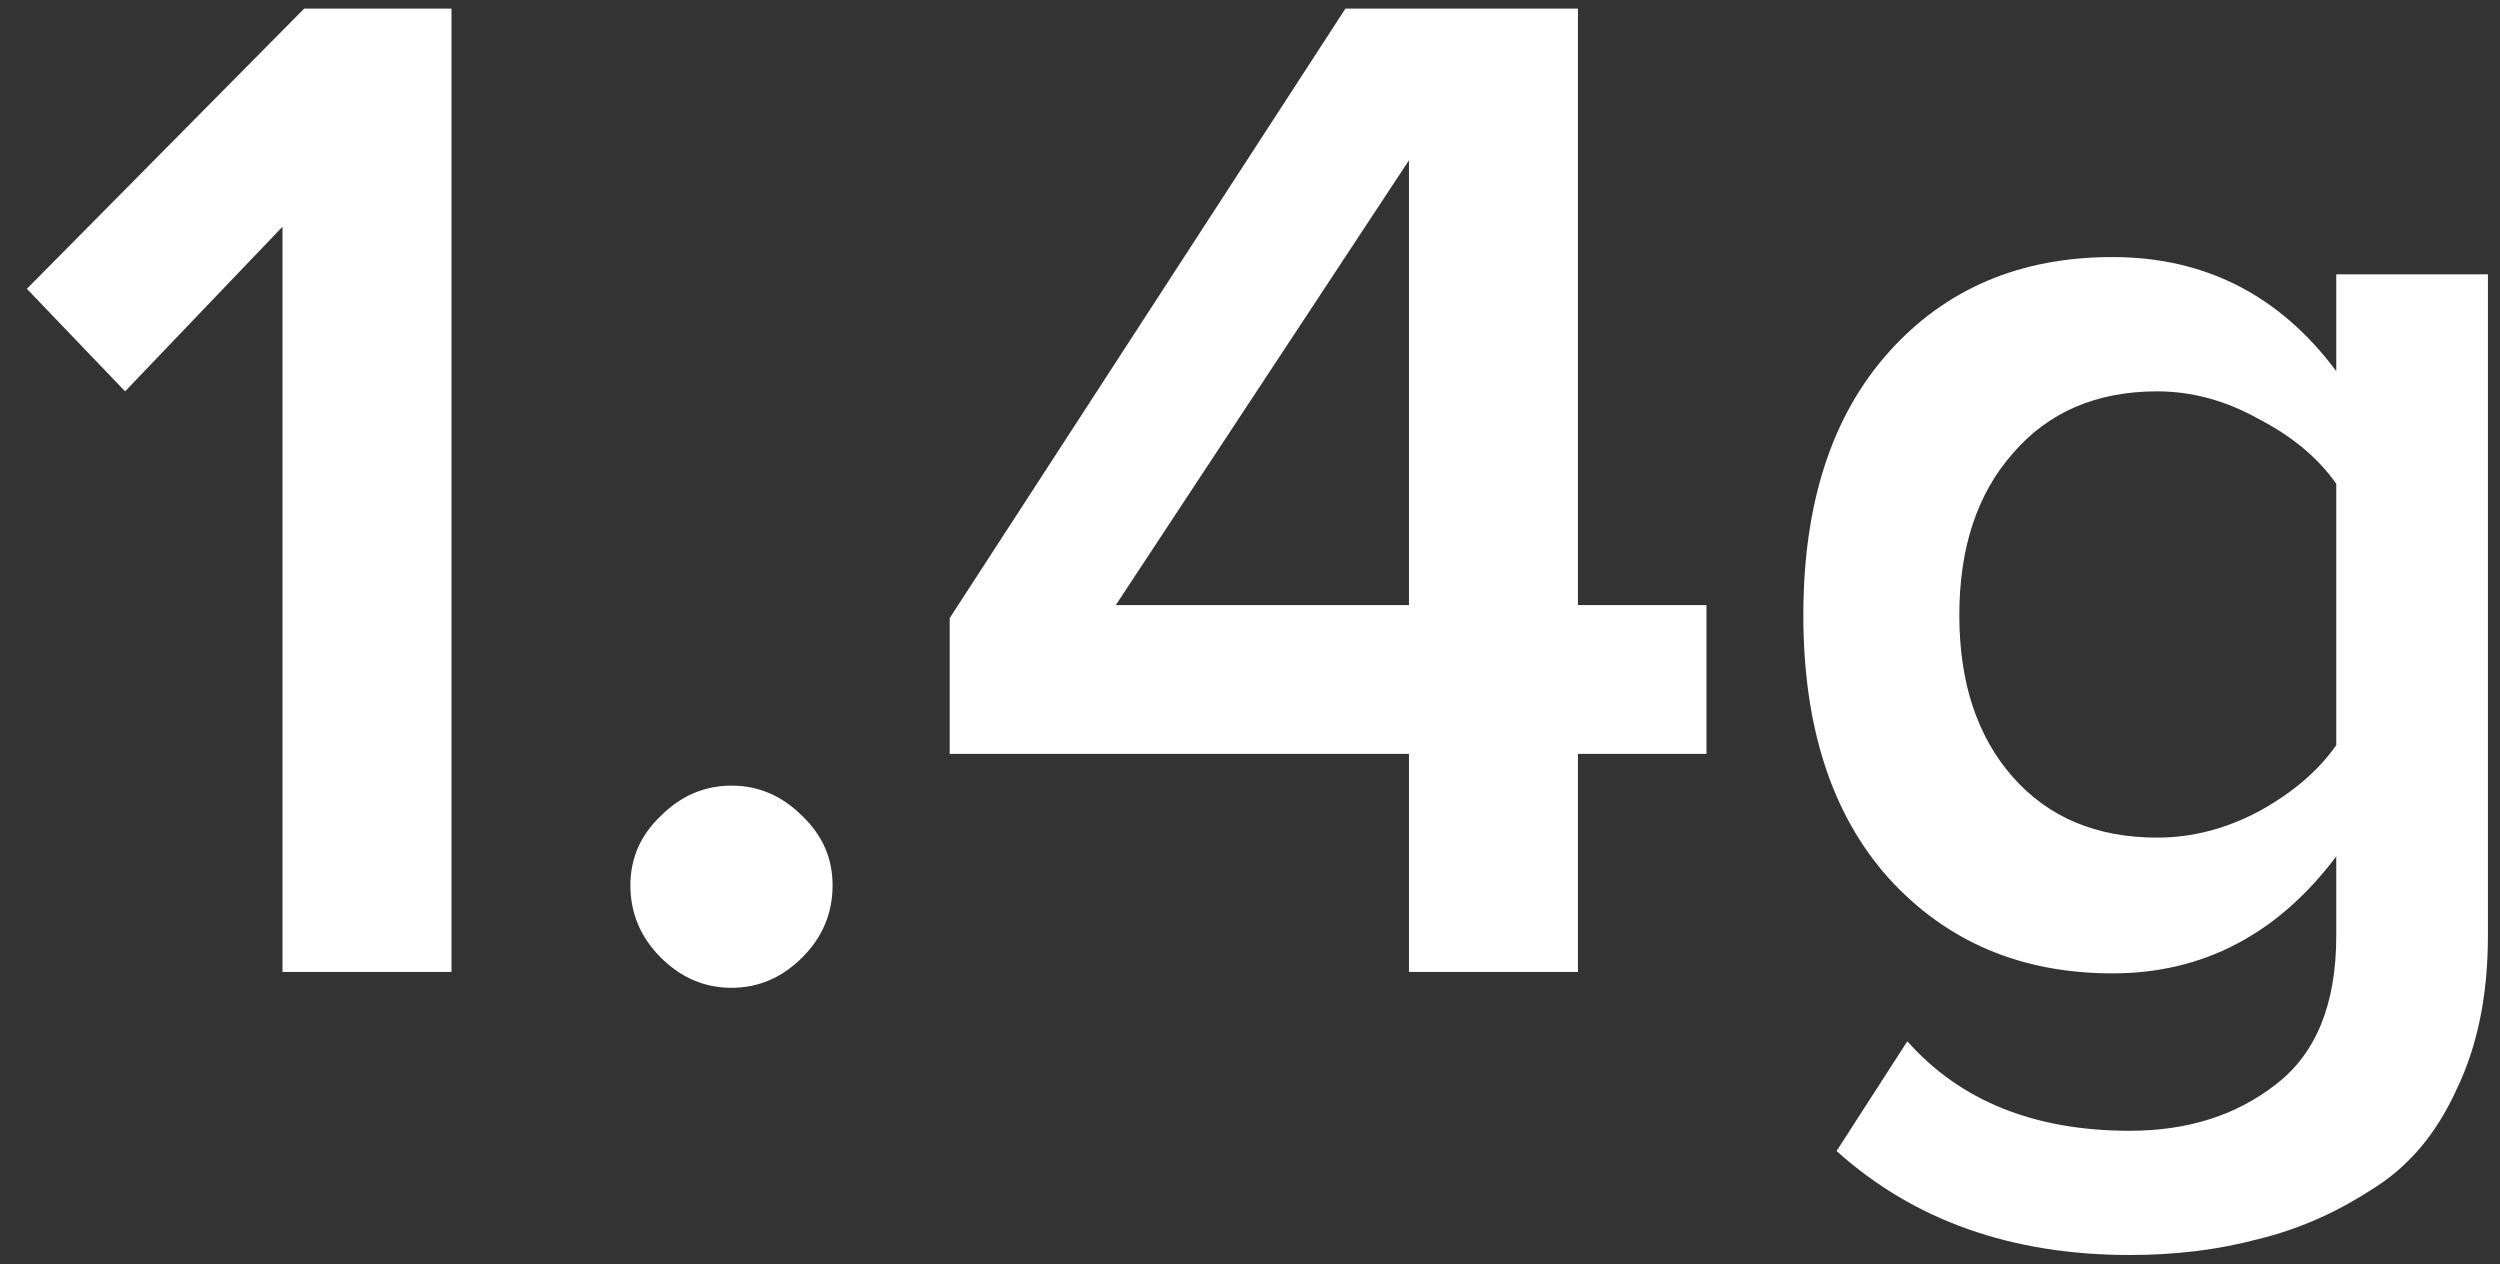 <svg xmlns="http://www.w3.org/2000/svg" fill="none" viewBox="0 0 89 45" height="45" width="89">
<rect x="0" y="0" width="89" height="45" fill="#333333" stroke="none"/>
<path fill="white" d="M16.073 34.601H10.057V8.071L4.453 13.932L0.957 10.282L10.828 0.307H16.073V34.601ZM28.56 34.086C27.84 34.806 27.001 35.166 26.041 35.166C25.081 35.166 24.241 34.806 23.522 34.086C22.802 33.367 22.442 32.51 22.442 31.516C22.442 30.556 22.802 29.733 23.522 29.048C24.241 28.328 25.081 27.968 26.041 27.968C27.001 27.968 27.84 28.328 28.56 29.048C29.28 29.733 29.64 30.556 29.64 31.516C29.64 32.51 29.28 33.367 28.56 34.086ZM56.175 34.601H50.159V26.837H33.809V22.004L47.897 0.307H56.175V21.541H60.75V26.837H56.175V34.601ZM50.159 21.541V5.706L39.722 21.541H50.159ZM75.819 44.678C71.603 44.678 68.124 43.444 65.382 40.976L67.901 37.069C69.786 39.194 72.425 40.256 75.819 40.256C77.875 40.256 79.606 39.708 81.012 38.611C82.451 37.514 83.171 35.749 83.171 33.315V30.487C81.08 33.264 78.424 34.652 75.202 34.652C71.946 34.652 69.289 33.521 67.233 31.259C65.21 28.996 64.199 25.877 64.199 21.901C64.199 17.925 65.21 14.806 67.233 12.544C69.255 10.282 71.911 9.151 75.202 9.151C78.492 9.151 81.149 10.504 83.171 13.212V9.767H88.57V33.315C88.57 35.44 88.192 37.274 87.438 38.817C86.719 40.393 85.707 41.576 84.405 42.364C83.137 43.187 81.8 43.77 80.395 44.112C78.989 44.489 77.464 44.678 75.819 44.678ZM76.796 29.819C78.03 29.819 79.229 29.511 80.395 28.894C81.594 28.242 82.52 27.454 83.171 26.529V17.223C82.52 16.297 81.594 15.526 80.395 14.909C79.229 14.258 78.03 13.932 76.796 13.932C74.636 13.932 72.922 14.669 71.654 16.143C70.386 17.582 69.752 19.502 69.752 21.901C69.752 24.301 70.386 26.22 71.654 27.66C72.922 29.099 74.636 29.819 76.796 29.819Z"></path>
</svg>
